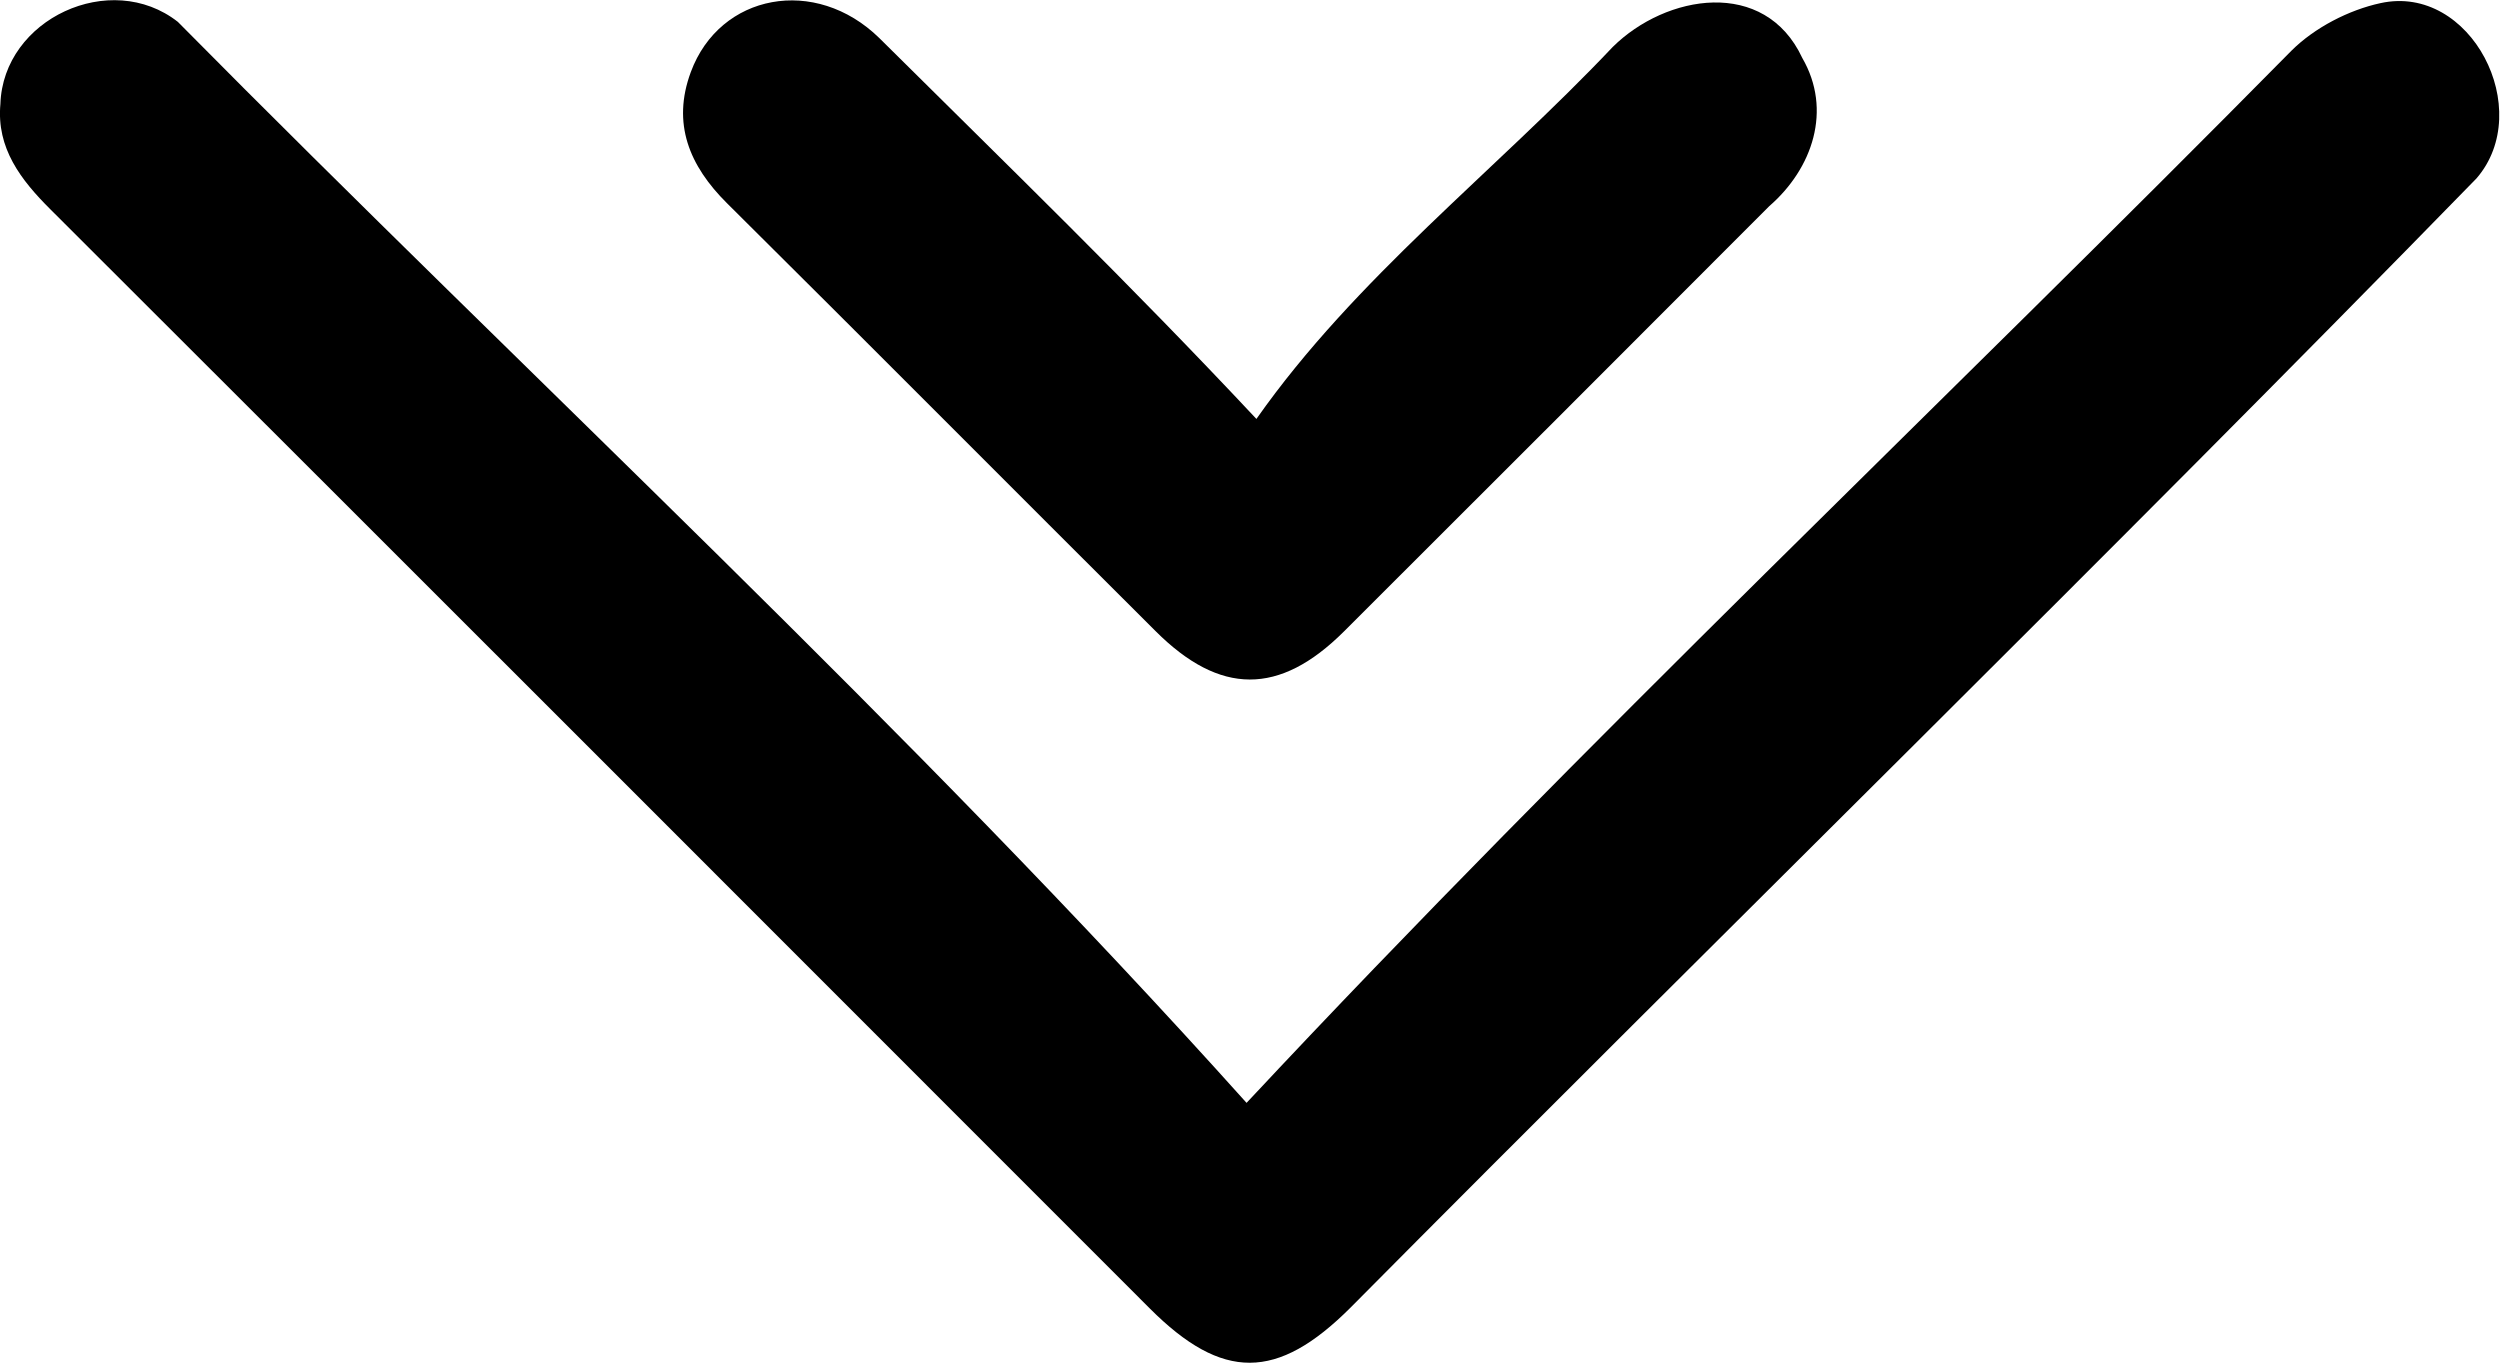 <?xml version="1.0" encoding="utf-8"?>
<!-- Generator: Adobe Illustrator 27.9.0, SVG Export Plug-In . SVG Version: 6.00 Build 0)  -->
<svg version="1.1" id="Layer_1" xmlns="http://www.w3.org/2000/svg" xmlns:xlink="http://www.w3.org/1999/xlink" x="0px" y="0px"
	 viewBox="0 0 1852.9 1010" style="enable-background:new 0 0 1852.9 1010;" xml:space="preserve">
<g>
	<path d="M923.9,817.4c251-268.6,516.5-518.5,774.5-779.9c17.1-17,42.4-30.1,66-35.2c67-14.6,114.9,79.2,71.1,129.9
		c-275,281.9-557.2,557.4-834.7,837.1c-54.2,54.1-94.8,54.3-148.6,0.5C580.7,698.2,309.2,426.5,37.4,155.2
		c-22-21.9-40.1-45.4-37.1-78.1c2-63.1,81.7-100,131.5-60.9C395.7,283.1,673.6,538.4,923.9,817.4"/>
	<path d="M931.2,310.5c73.5-104.6,176.4-183,264.1-275.7c39.5-39.1,112.7-51.5,140.5,8.2c22.3,38.5,7.7,81.9-24.6,109.9
		c-105,105.1-210,210.3-315.2,315.2c-47.7,47.5-91.8,47.4-139.6-0.4C750.4,362.1,645,256,538.8,150.6c-28-27.8-40.9-59.1-26.8-97.2
		c21.5-58.2,92.4-71.5,139.7-25.2C748.4,124.2,836.6,209.5,931.2,310.5"/>
</g>
</svg>

